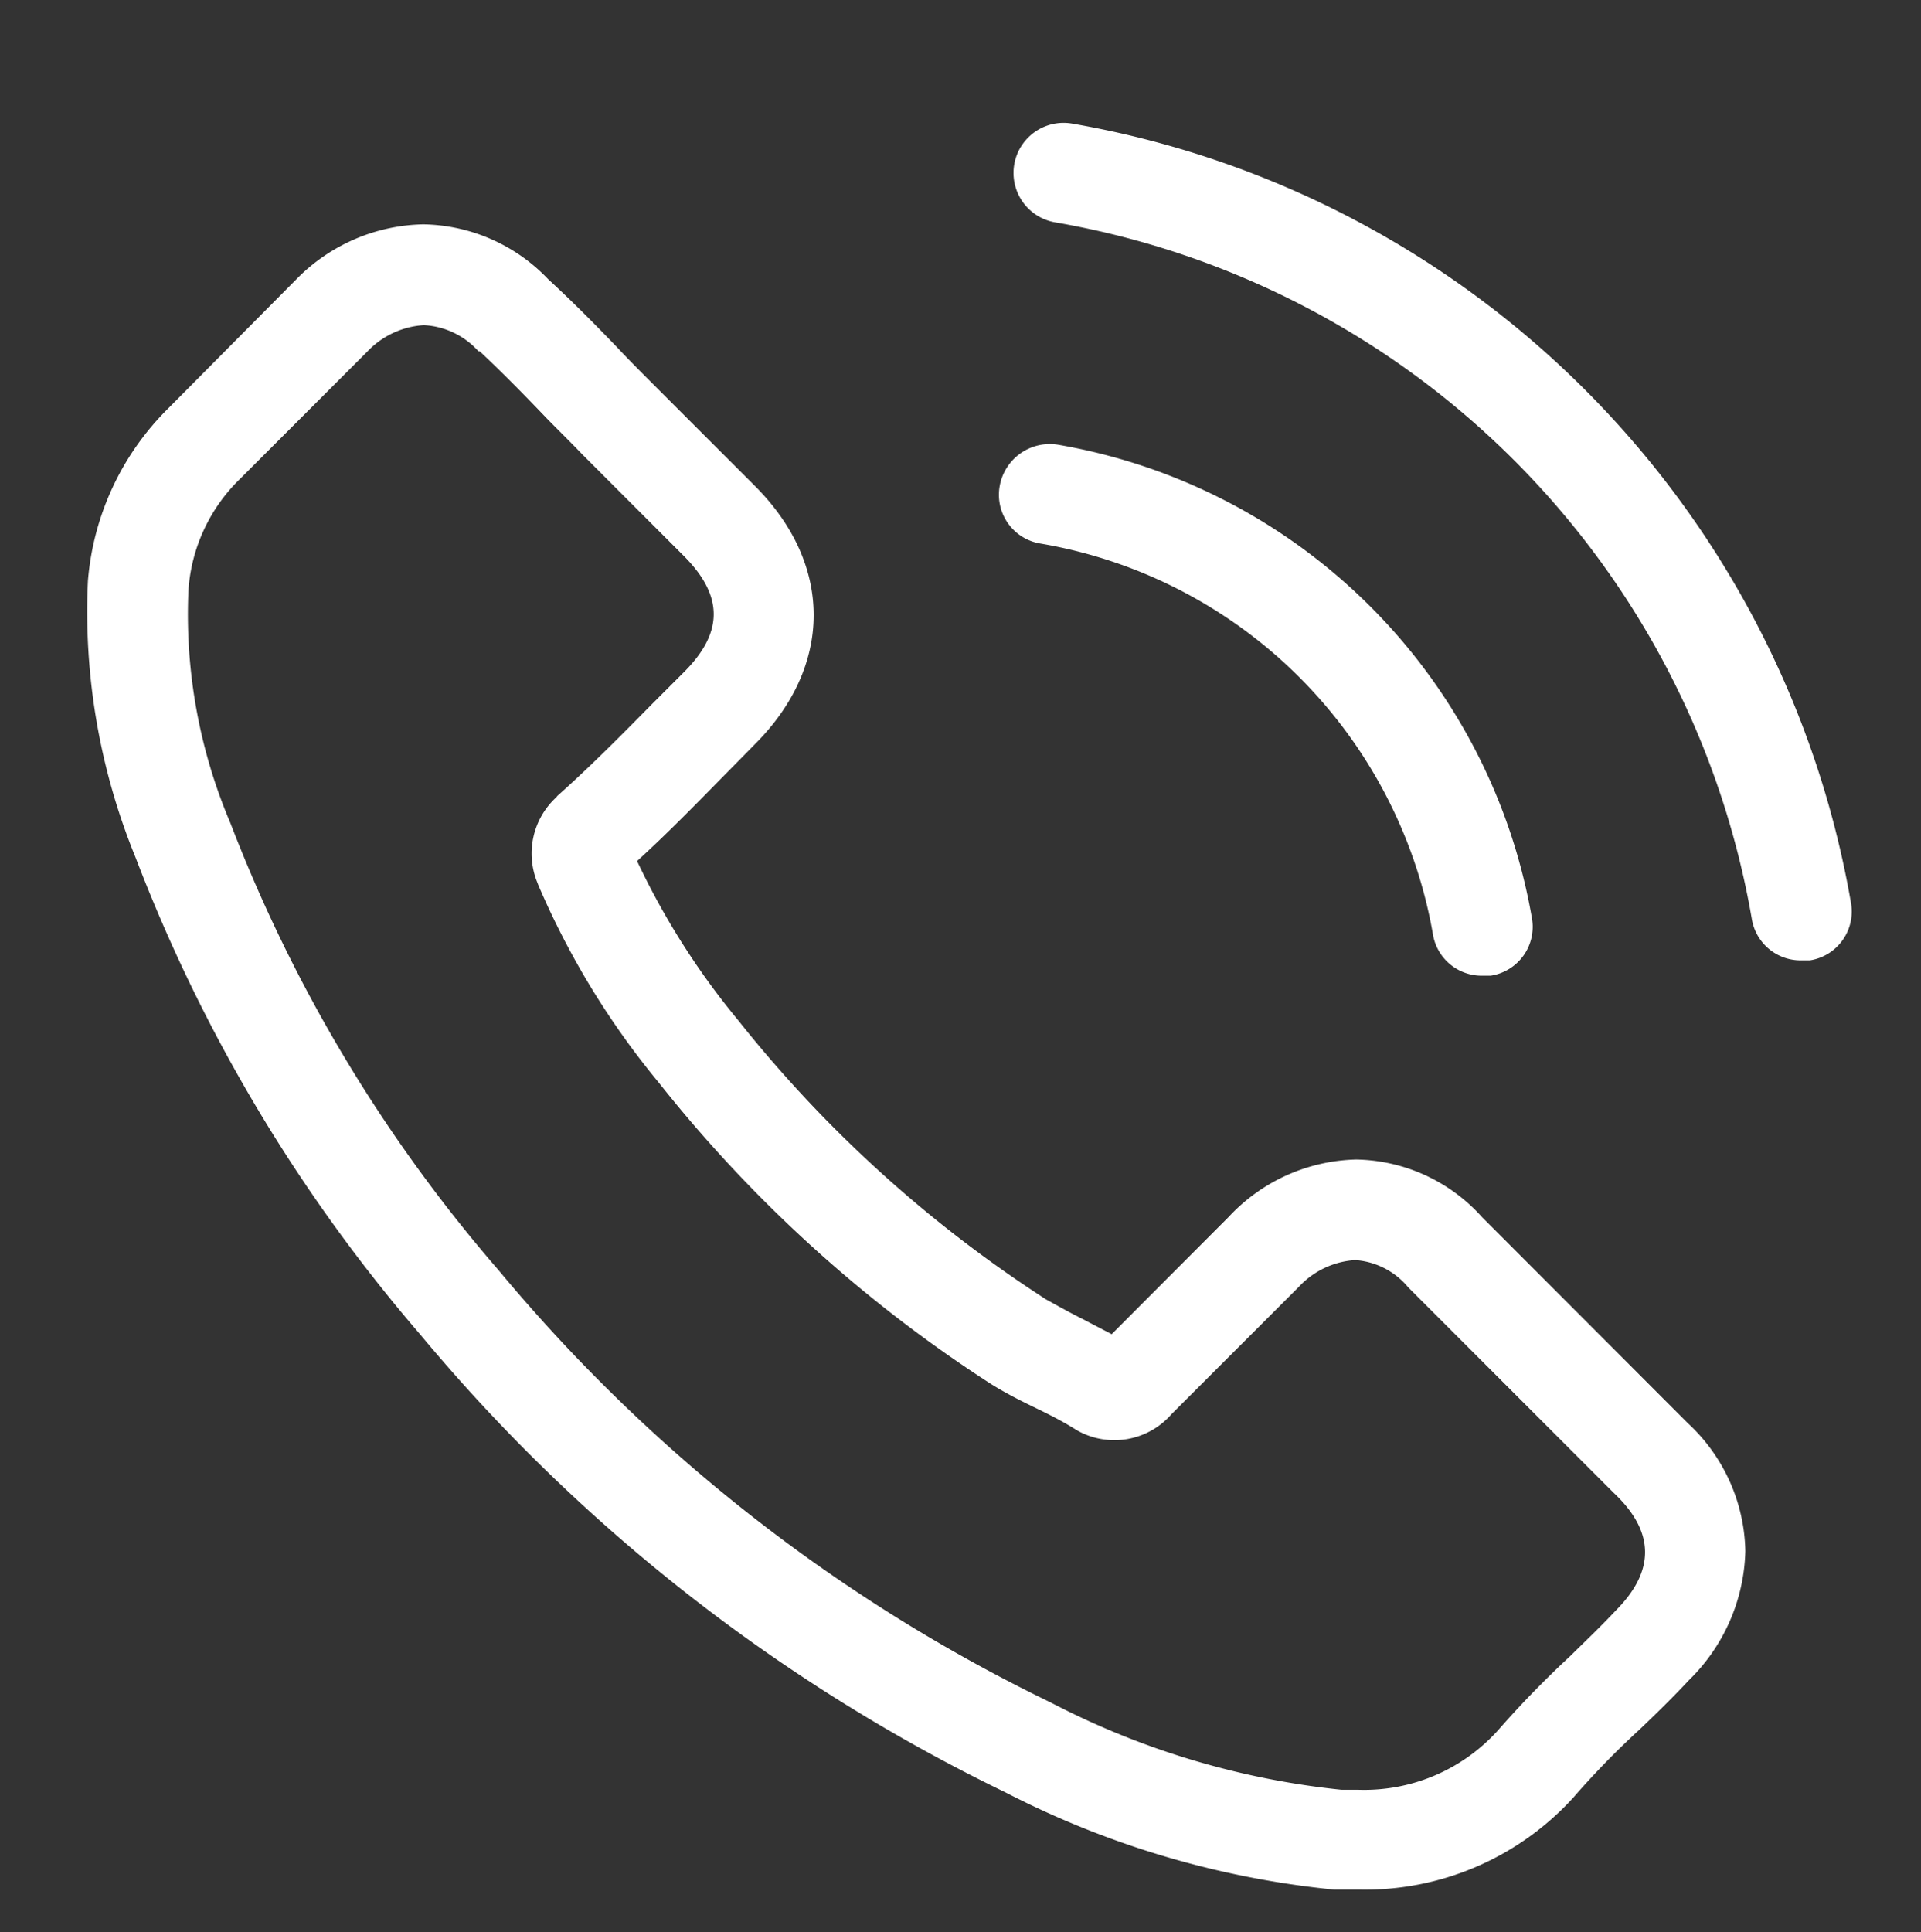 <svg id="Layer_1" data-name="Layer 1" xmlns="http://www.w3.org/2000/svg" viewBox="0 0 77.76 78.2"><rect x="0" y="0" width="77.76" height="78.2" fill="#333333" stroke="none"/><defs><style>.cls-1{fill:#fff;}</style></defs><path class="cls-1" d="M60,49.27a7,7,0,0,0-5.1-2.34,7.28,7.28,0,0,0-5.17,2.33L45,54l-1.17-.61c-.54-.27-1-.53-1.49-.8A51.74,51.74,0,0,1,29.87,41.28a30.28,30.28,0,0,1-4.08-6.43c1.24-1.13,2.39-2.31,3.5-3.44l1.27-1.29c3.17-3.17,3.17-7.28,0-10.45l-4.12-4.12c-.47-.47-1-1-1.41-1.44-.9-.94-1.85-1.9-2.84-2.81a7.13,7.13,0,0,0-5.06-2.22A7.39,7.39,0,0,0,12,11.3l0,0L6.83,16.51a11.07,11.07,0,0,0-3.27,7,26.29,26.29,0,0,0,1.93,11.2A65.23,65.23,0,0,0,17,54,71.2,71.2,0,0,0,40.71,72.55,37,37,0,0,0,54,76.48l1,0a11.4,11.4,0,0,0,8.71-3.75s0,0,.06-.07A33.77,33.77,0,0,1,66.37,70c.65-.62,1.32-1.27,2-2a7.55,7.55,0,0,0,2.28-5.22,7.23,7.23,0,0,0-2.33-5.18Zm5.41,15.91h0c-.59.63-1.2,1.21-1.84,1.84a40,40,0,0,0-2.92,3A7.29,7.29,0,0,1,55,72.44h-.69a32.77,32.77,0,0,1-11.79-3.54A67,67,0,0,1,20.2,51.43,61.1,61.1,0,0,1,9.33,33.32a21.59,21.59,0,0,1-1.7-9.45,6.92,6.92,0,0,1,2.09-4.49l5.15-5.15a3.44,3.44,0,0,1,2.29-1.07,3.19,3.19,0,0,1,2.21,1.06l.05,0c.92.86,1.79,1.75,2.71,2.71.47.48,1,1,1.44,1.46l4.12,4.12c1.6,1.61,1.6,3.09,0,4.69l-1.3,1.3c-1.27,1.29-2.47,2.5-3.79,3.68,0,0-.06.05-.07.08a3.09,3.09,0,0,0-.79,3.43l.05.13a32.77,32.77,0,0,0,4.88,8v0A55.59,55.59,0,0,0,40.09,56c.62.39,1.26.71,1.86,1s1.06.53,1.5.8l.18.11a3.07,3.07,0,0,0,3.79-.67l5.16-5.16A3.4,3.4,0,0,1,54.86,51,3.06,3.06,0,0,1,57,52.1l0,0,8.32,8.32C67,62,67,63.58,65.41,65.18Z"/><path class="cls-1" d="M42.12,22A19.43,19.43,0,0,1,58,37.79a2,2,0,0,0,2,1.7c.12,0,.22,0,.34,0A2,2,0,0,0,62,37.1,23.51,23.51,0,0,0,42.83,18a2.06,2.06,0,0,0-2.36,1.66A2,2,0,0,0,42.12,22Z"/><path class="cls-1" d="M74.92,36.51A38.71,38.71,0,0,0,43.39,5a2,2,0,1,0-.67,4A34.59,34.59,0,0,1,70.91,37.18a2,2,0,0,0,2,1.69c.13,0,.23,0,.35,0A2,2,0,0,0,74.92,36.51Z"/></svg>